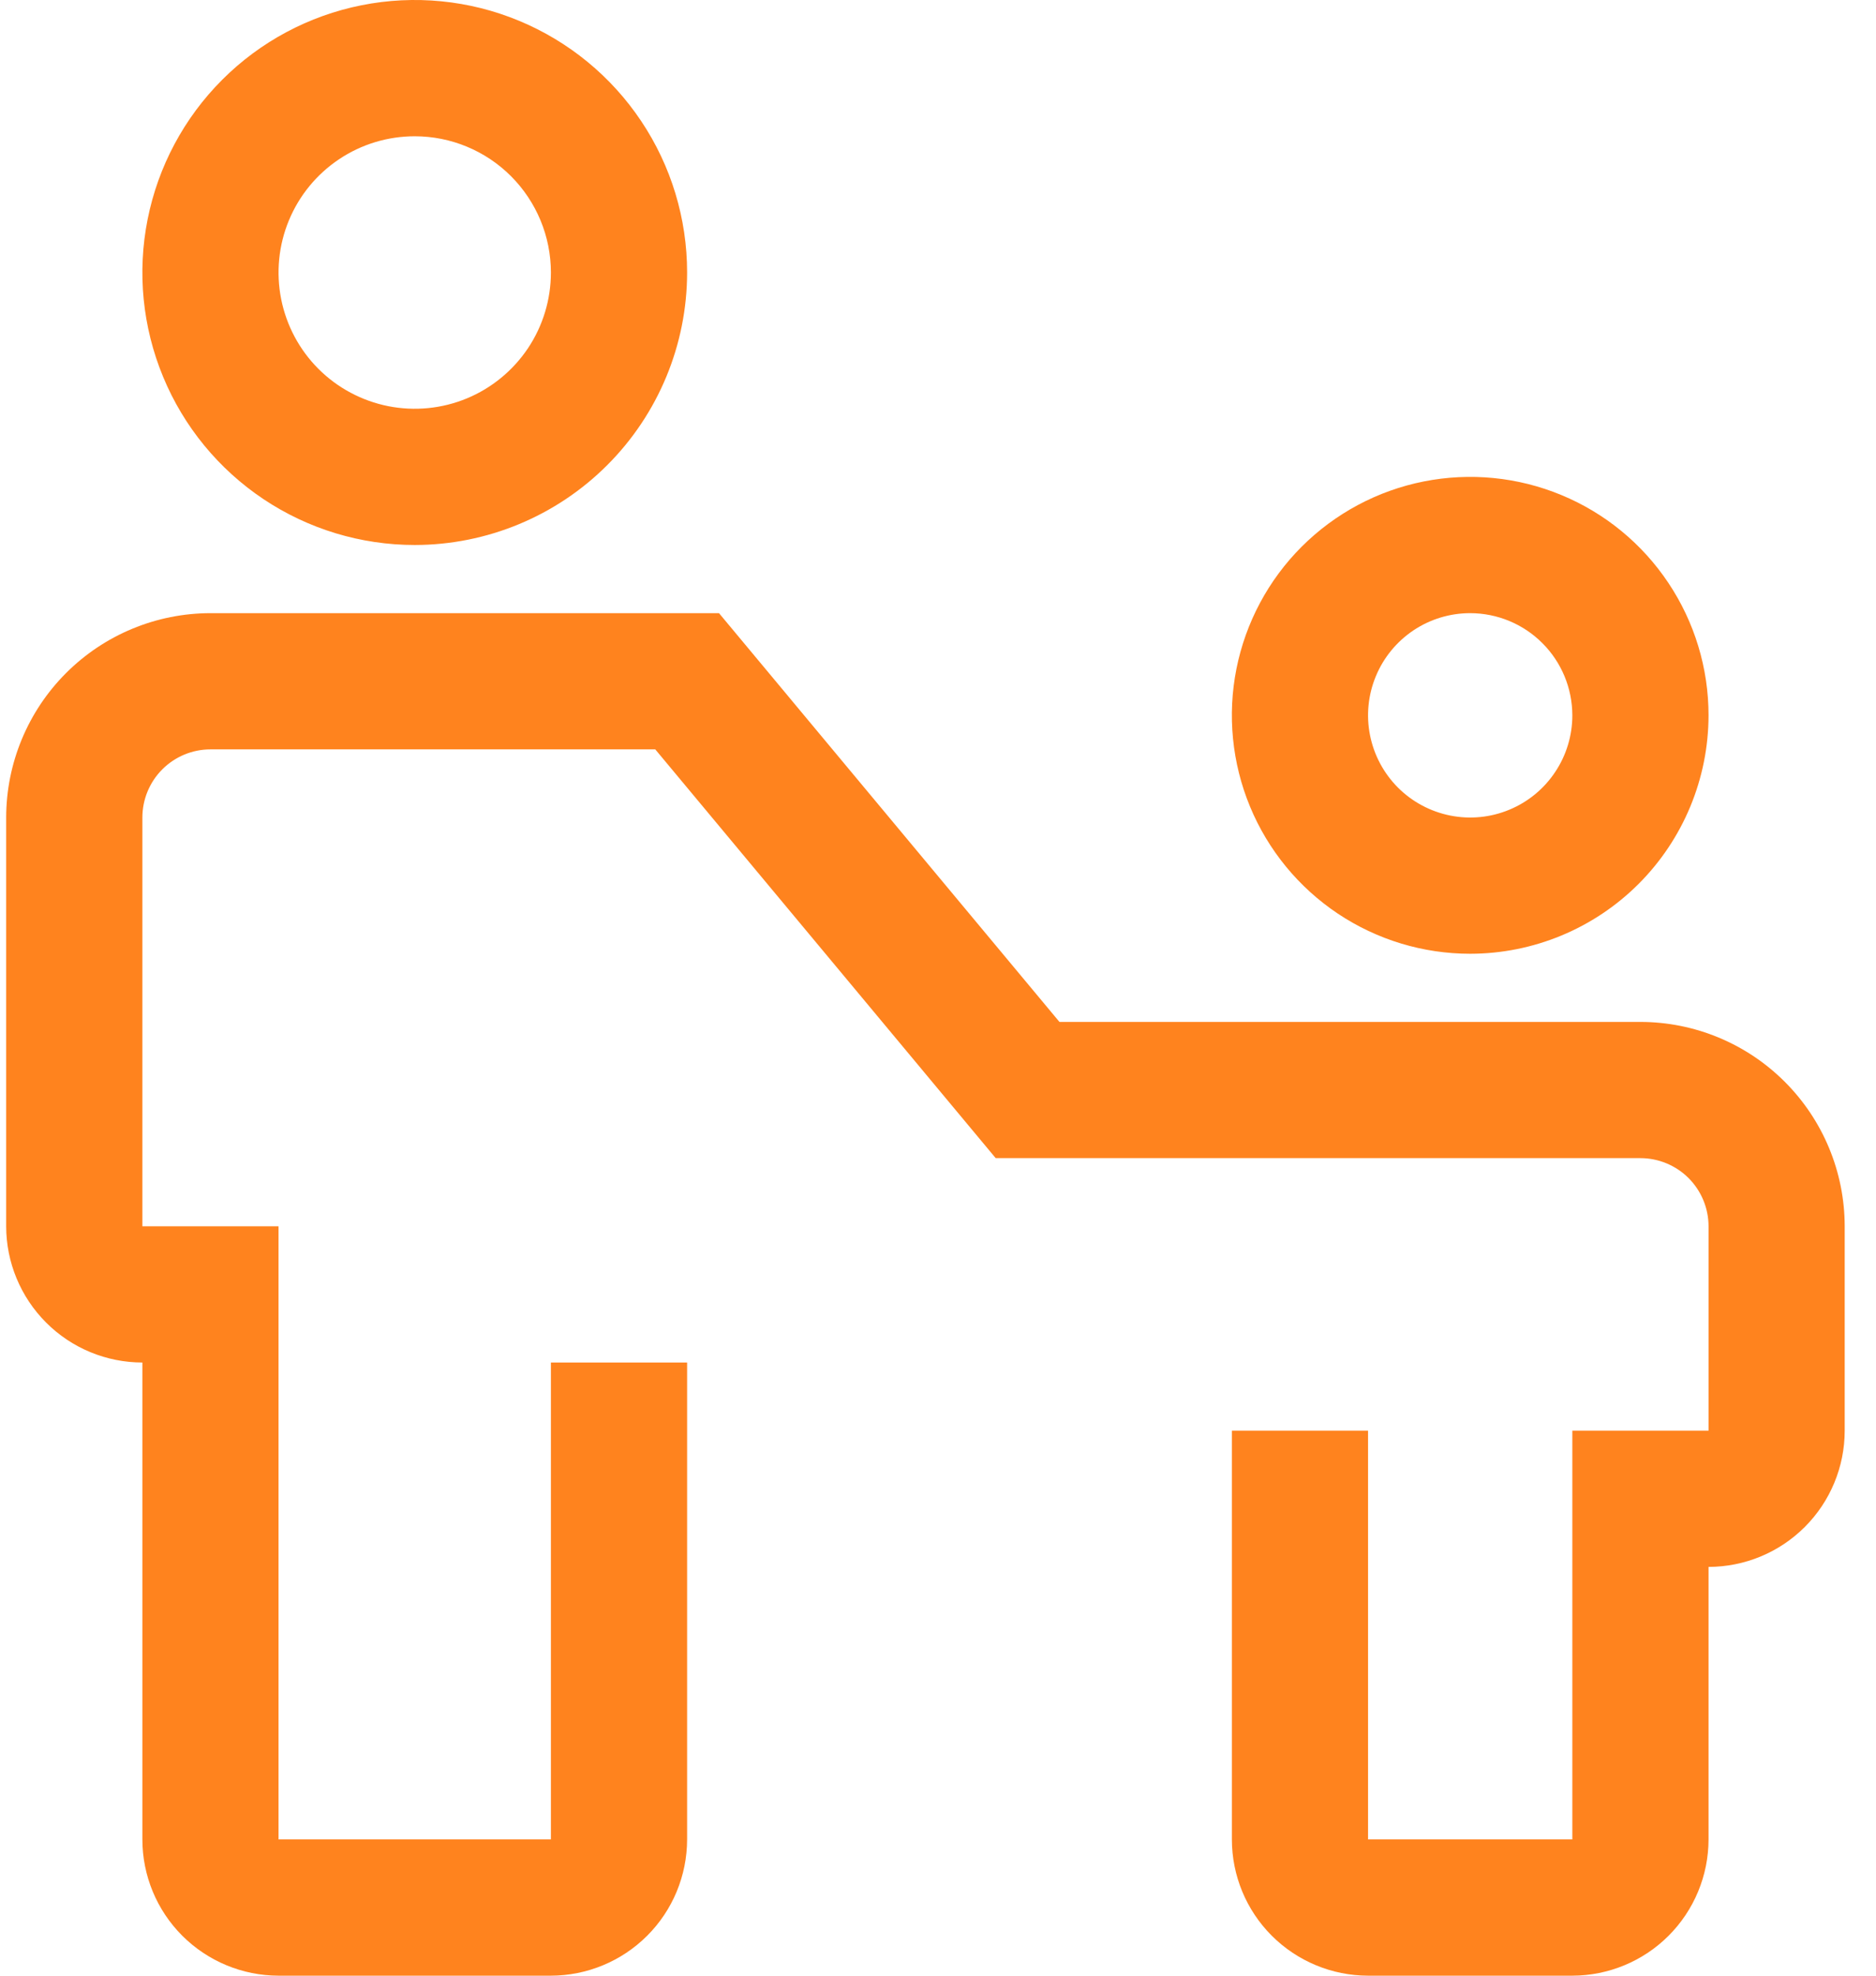 <svg width="38" height="40" viewBox="0 0 38 40" fill="none" xmlns="http://www.w3.org/2000/svg">
<path d="M33.228 20.69H21.46L14.564 12.414H4.263C3.166 12.415 2.114 12.851 1.338 13.627C0.562 14.403 0.126 15.455 0.125 16.552V24.828C0.126 25.559 0.417 26.26 0.934 26.777C1.451 27.295 2.152 27.585 2.884 27.586V37.241C2.884 37.973 3.175 38.674 3.692 39.191C4.21 39.708 4.911 39.999 5.642 40H11.159C11.891 39.999 12.592 39.708 13.109 39.191C13.627 38.674 13.917 37.973 13.918 37.241V27.586H11.159V37.241H5.642V24.828H2.884V16.552C2.884 16.186 3.029 15.835 3.288 15.576C3.546 15.318 3.897 15.172 4.263 15.172H13.273L20.169 23.448H33.228C33.594 23.448 33.945 23.594 34.204 23.852C34.462 24.111 34.608 24.462 34.608 24.828V28.965H31.849V37.241H27.711V28.965H24.953V37.241C24.953 37.973 25.244 38.674 25.761 39.191C26.279 39.708 26.98 39.999 27.711 40H31.849C32.581 39.999 33.282 39.708 33.799 39.191C34.316 38.674 34.607 37.973 34.608 37.241V31.724C35.339 31.723 36.04 31.433 36.558 30.915C37.075 30.398 37.366 29.697 37.366 28.965V24.828C37.365 23.73 36.929 22.679 36.153 21.903C35.377 21.127 34.326 20.691 33.228 20.69Z" fill="#FF831E"/>
<path d="M29.78 19.31C28.825 19.31 27.892 19.027 27.098 18.497C26.304 17.966 25.685 17.212 25.32 16.33C24.955 15.448 24.859 14.477 25.045 13.541C25.232 12.604 25.691 11.744 26.366 11.069C27.042 10.394 27.902 9.934 28.838 9.748C29.775 9.562 30.745 9.657 31.628 10.023C32.51 10.388 33.264 11.007 33.794 11.801C34.325 12.595 34.608 13.528 34.608 14.483C34.606 15.763 34.097 16.99 33.192 17.895C32.287 18.8 31.06 19.309 29.78 19.31ZM29.78 12.414C29.371 12.414 28.971 12.535 28.631 12.762C28.291 12.99 28.025 13.313 27.869 13.691C27.712 14.069 27.671 14.485 27.751 14.886C27.831 15.288 28.028 15.656 28.317 15.946C28.607 16.235 28.975 16.432 29.377 16.512C29.778 16.592 30.194 16.551 30.572 16.394C30.95 16.238 31.273 15.973 31.5 15.632C31.728 15.292 31.849 14.892 31.849 14.483C31.848 13.934 31.63 13.408 31.242 13.021C30.855 12.633 30.329 12.415 29.78 12.414Z" fill="#FF831E"/>
<path d="M8.401 11.034C7.31 11.034 6.243 10.711 5.336 10.105C4.428 9.498 3.721 8.637 3.304 7.629C2.886 6.62 2.777 5.511 2.99 4.441C3.203 3.371 3.728 2.388 4.5 1.616C5.271 0.844 6.254 0.319 7.324 0.106C8.395 -0.107 9.504 0.002 10.512 0.42C11.52 0.838 12.382 1.545 12.988 2.452C13.595 3.359 13.918 4.426 13.918 5.517C13.917 6.98 13.335 8.383 12.3 9.417C11.266 10.451 9.864 11.033 8.401 11.034ZM8.401 2.759C7.855 2.759 7.322 2.92 6.868 3.224C6.415 3.527 6.061 3.957 5.852 4.462C5.643 4.966 5.589 5.52 5.695 6.055C5.802 6.591 6.064 7.082 6.45 7.468C6.836 7.854 7.328 8.116 7.863 8.223C8.398 8.329 8.952 8.275 9.457 8.066C9.961 7.857 10.391 7.503 10.695 7.05C10.998 6.596 11.159 6.063 11.159 5.517C11.159 4.786 10.868 4.085 10.351 3.567C9.834 3.05 9.132 2.759 8.401 2.759Z" fill="#FF831E"/>
</svg>
